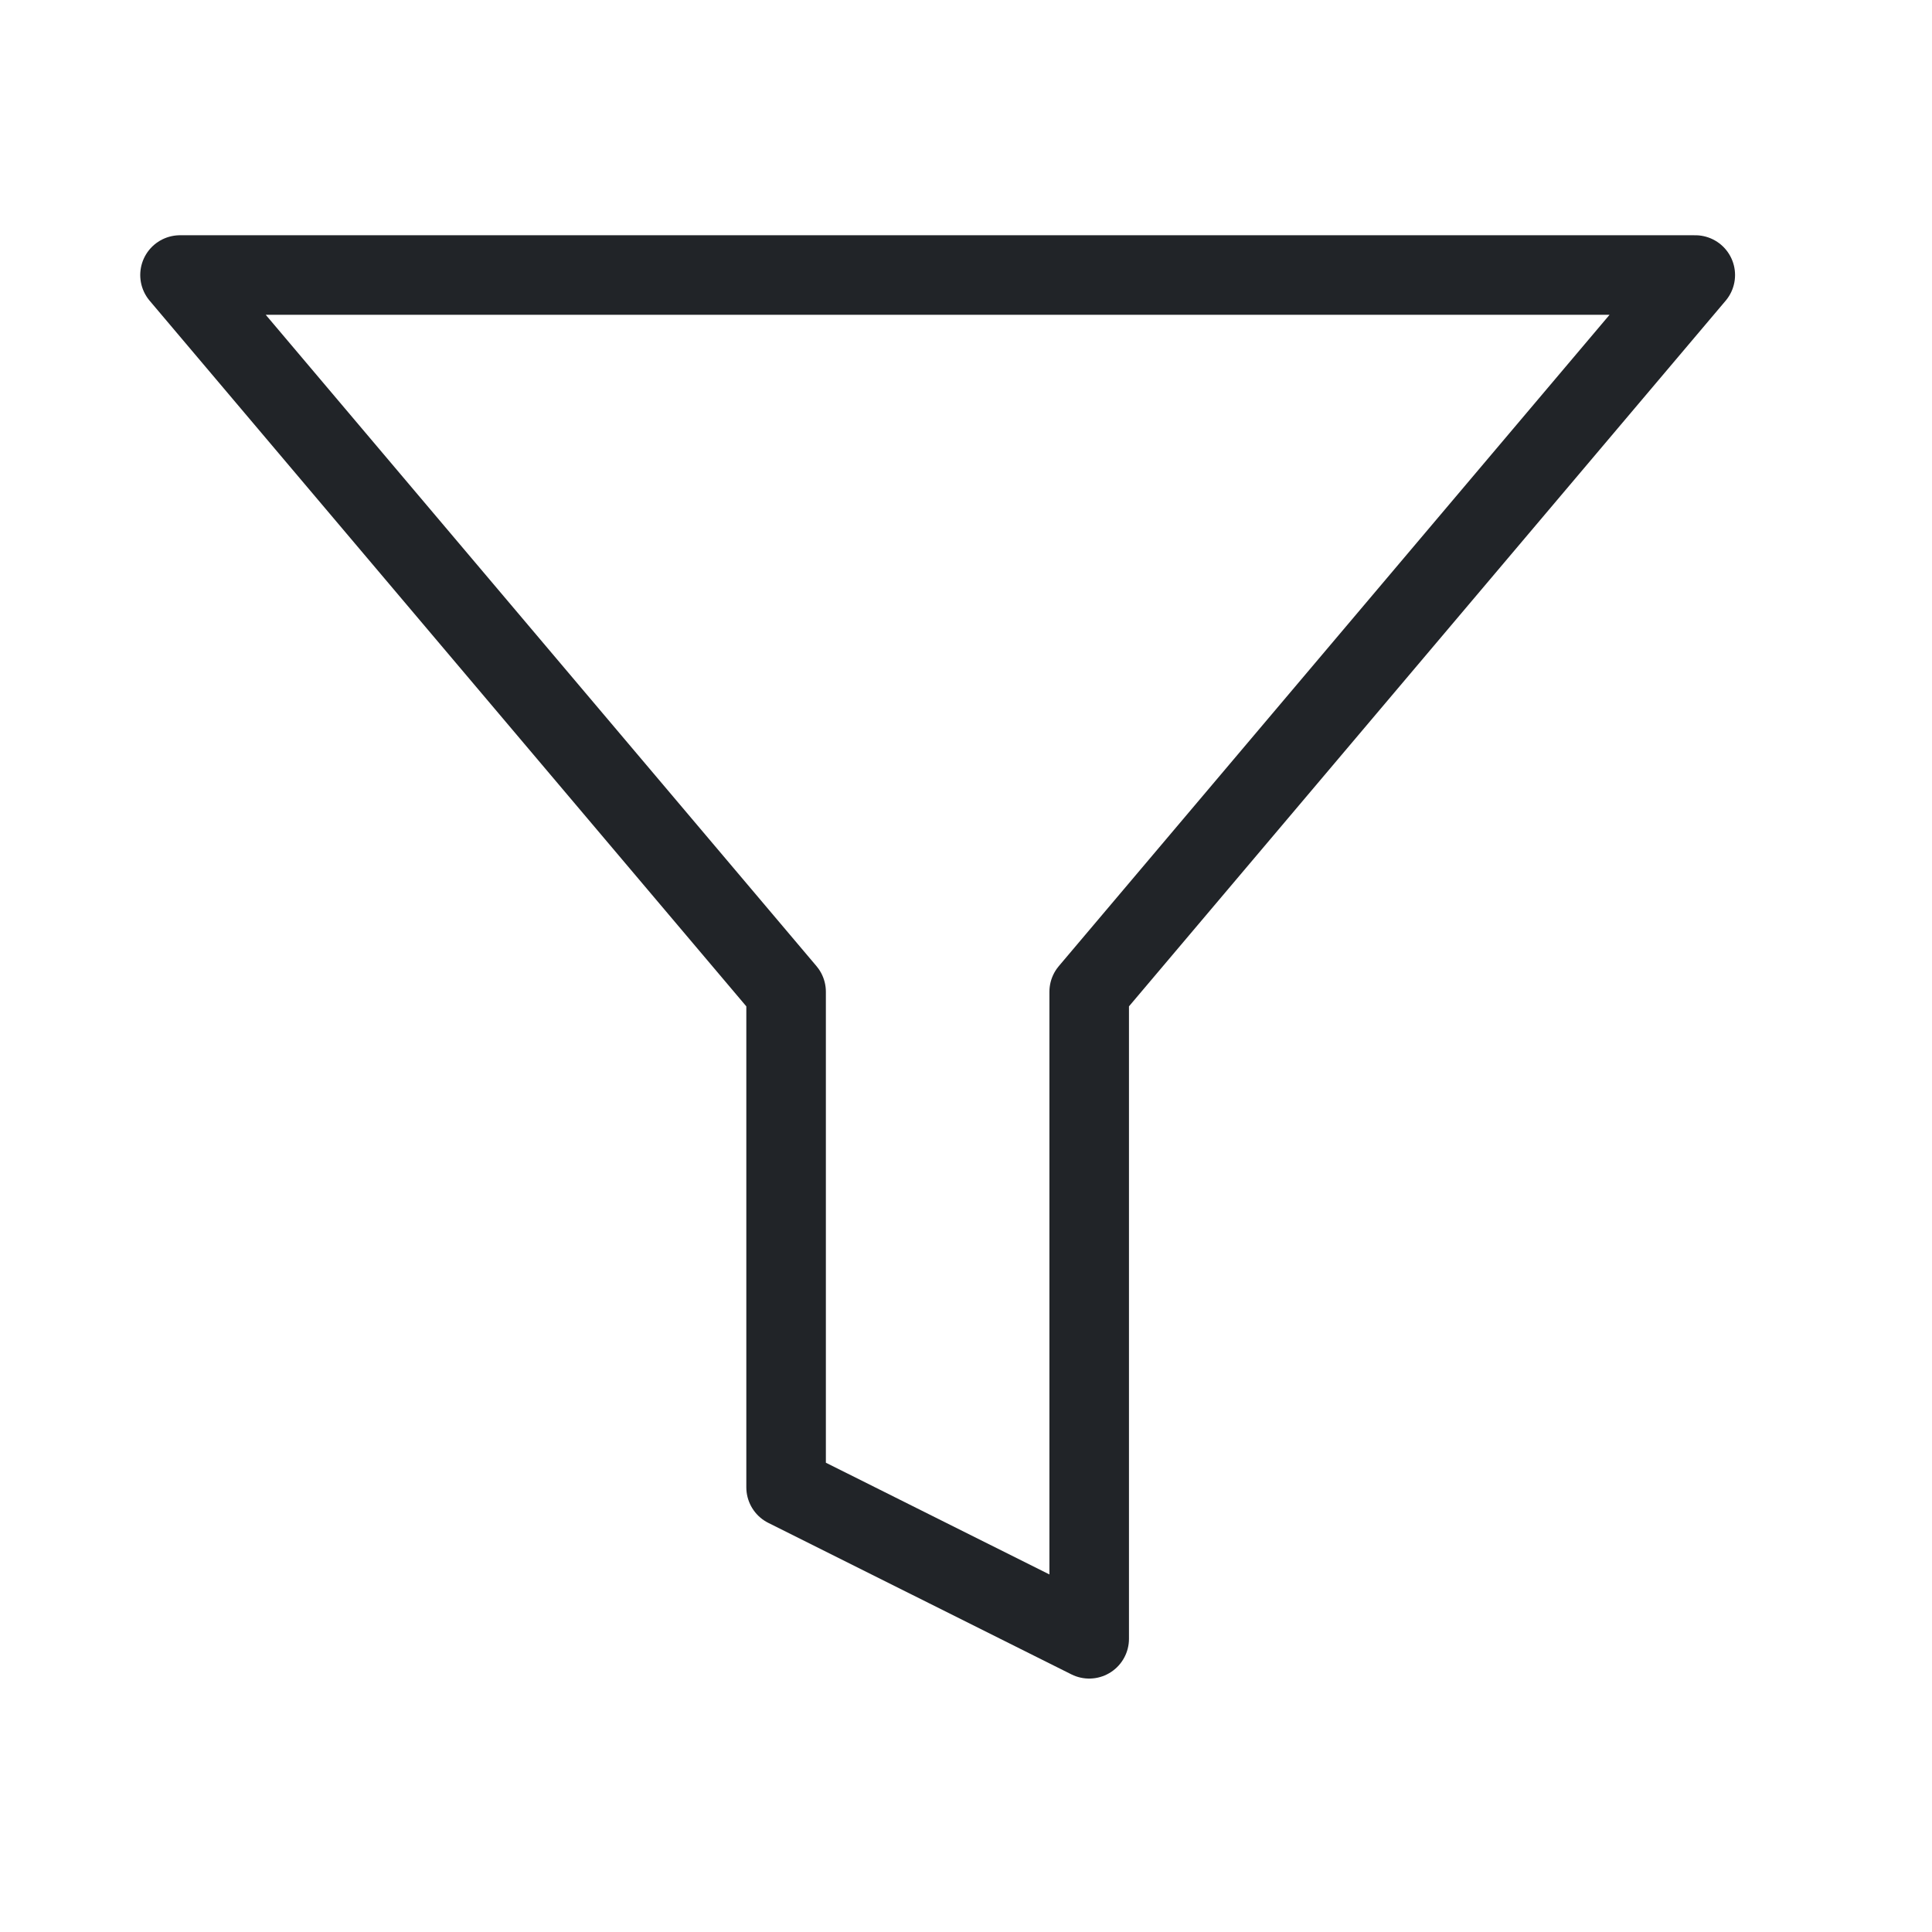 <svg xmlns="http://www.w3.org/2000/svg" fill="none" viewBox="0 0 17 17" height="17" width="17">
<path stroke-linejoin="round" stroke-linecap="round" stroke-width="0.7" stroke="#212428" d="M14.917 2.42H1.584L6.917 8.727V13.087L9.584 14.42V8.727L14.917 2.42Z"></path>
</svg>
